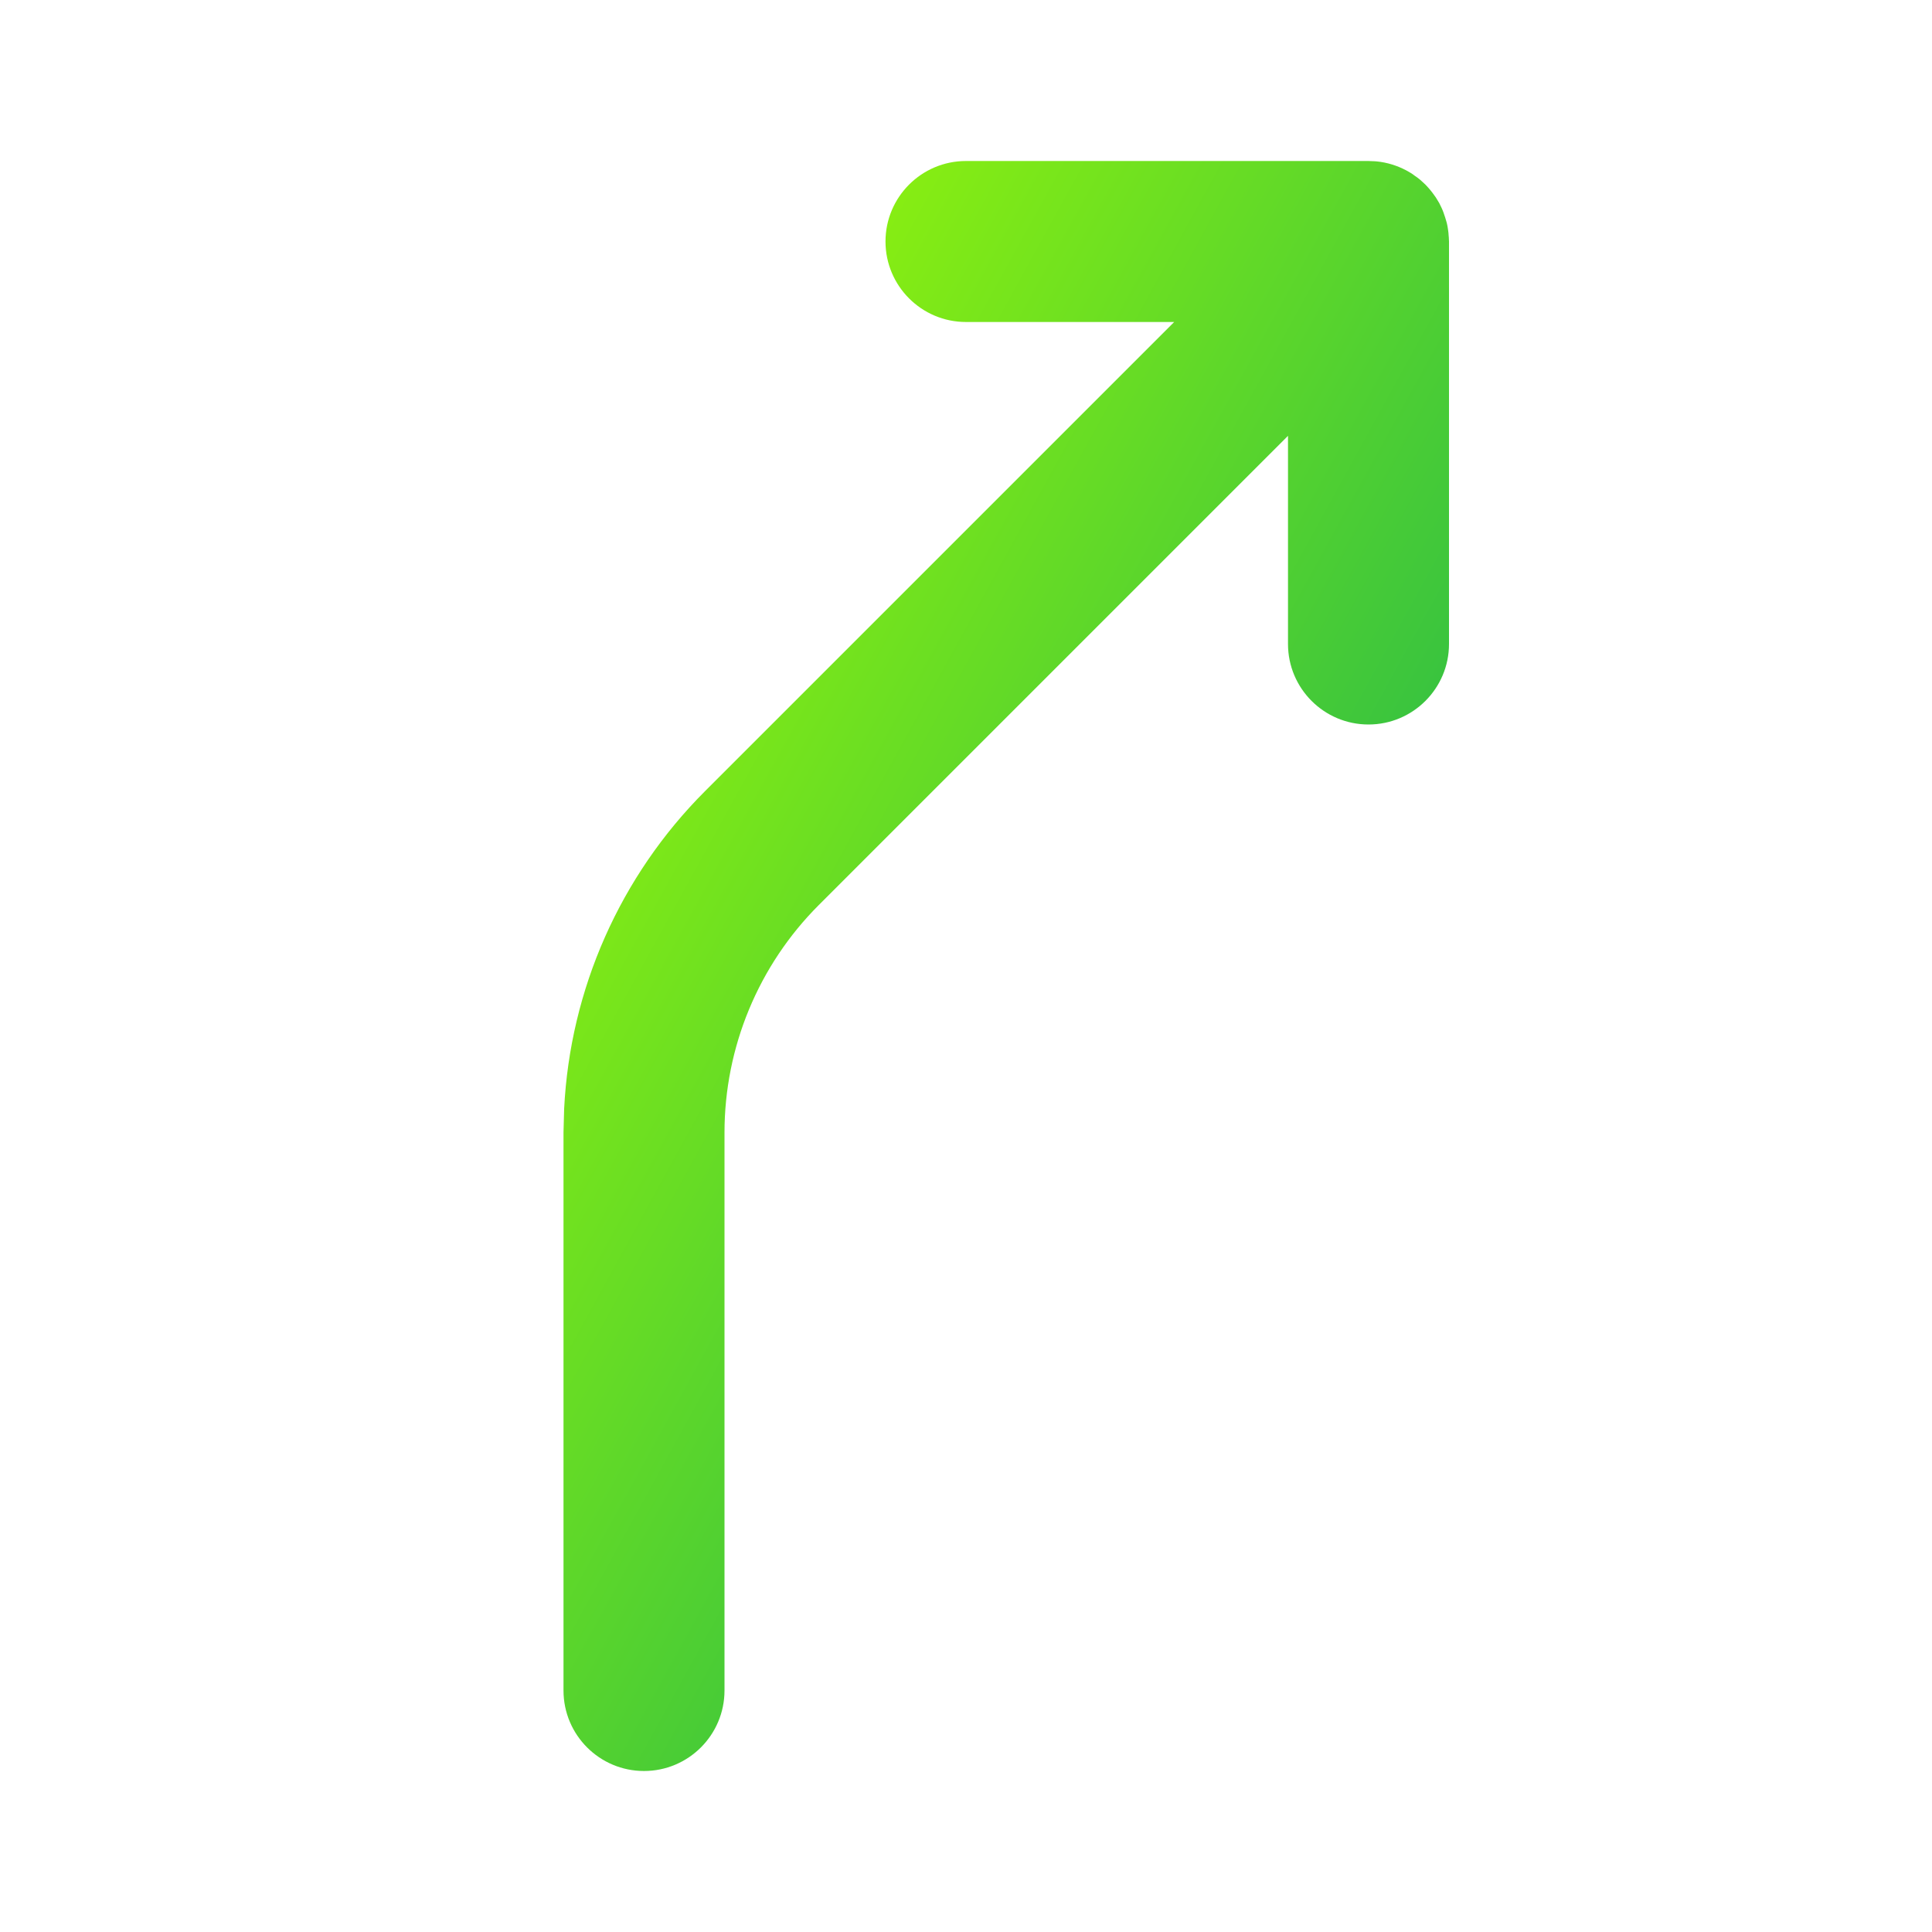 <svg width="24" height="24" viewBox="0 0 24 24" fill="none" xmlns="http://www.w3.org/2000/svg">
<g clip-path="url(#clip0_195_470)">
<path d="M17.02 2.001C17.038 2.001 17.056 2.002 17.073 2.003L17.102 2.005C17.233 2.018 17.355 2.057 17.466 2.115C17.471 2.118 17.476 2.12 17.481 2.123L17.534 2.154C17.54 2.158 17.544 2.162 17.55 2.165C17.558 2.171 17.566 2.177 17.574 2.183C17.593 2.196 17.611 2.208 17.629 2.223C17.634 2.227 17.639 2.232 17.645 2.236C17.662 2.251 17.68 2.267 17.696 2.283C17.7 2.287 17.704 2.29 17.707 2.293C17.71 2.296 17.713 2.3 17.716 2.303C17.753 2.341 17.787 2.383 17.818 2.427C17.824 2.435 17.83 2.444 17.836 2.452C17.845 2.466 17.854 2.481 17.862 2.495C17.868 2.505 17.874 2.514 17.879 2.523C17.89 2.544 17.9 2.565 17.91 2.587C17.914 2.595 17.917 2.603 17.92 2.61C17.928 2.629 17.935 2.649 17.941 2.668C17.945 2.679 17.949 2.689 17.952 2.7C17.958 2.719 17.964 2.738 17.969 2.757C17.971 2.765 17.973 2.772 17.975 2.78C17.98 2.802 17.984 2.824 17.987 2.846C17.989 2.858 17.991 2.87 17.992 2.883C17.994 2.895 17.994 2.907 17.995 2.92C17.997 2.94 17.999 2.96 17.999 2.98C17.999 2.987 18 2.993 18 3V8C18 8.552 17.552 9 17 9C16.448 9 16 8.552 16 8V5.414L10.171 11.243C9.421 11.993 9 13.01 9 14.07V21C9 21.552 8.552 22 8 22C7.448 22 7 21.552 7 21V14.069L7.008 13.773C7.082 12.29 7.703 10.884 8.757 9.829L14.586 4H12C11.448 4 11 3.552 11 3C11 2.448 11.448 2 12 2H17L17.02 2.001Z" fill="url(#paint0_linear_195_470)"/>
</g>
<defs>
<linearGradient id="paint0_linear_195_470" x1="7" y1="2" x2="23.891" y2="11.29" gradientUnits="userSpaceOnUse">
<stop stop-color="#A8FF00"/>
<stop offset="1" stop-color="#00A55F"/>
</linearGradient>
<clipPath id="clip0_195_470">
<rect width="24" height="24" fill="white"/>
</clipPath>
</defs>
</svg>
